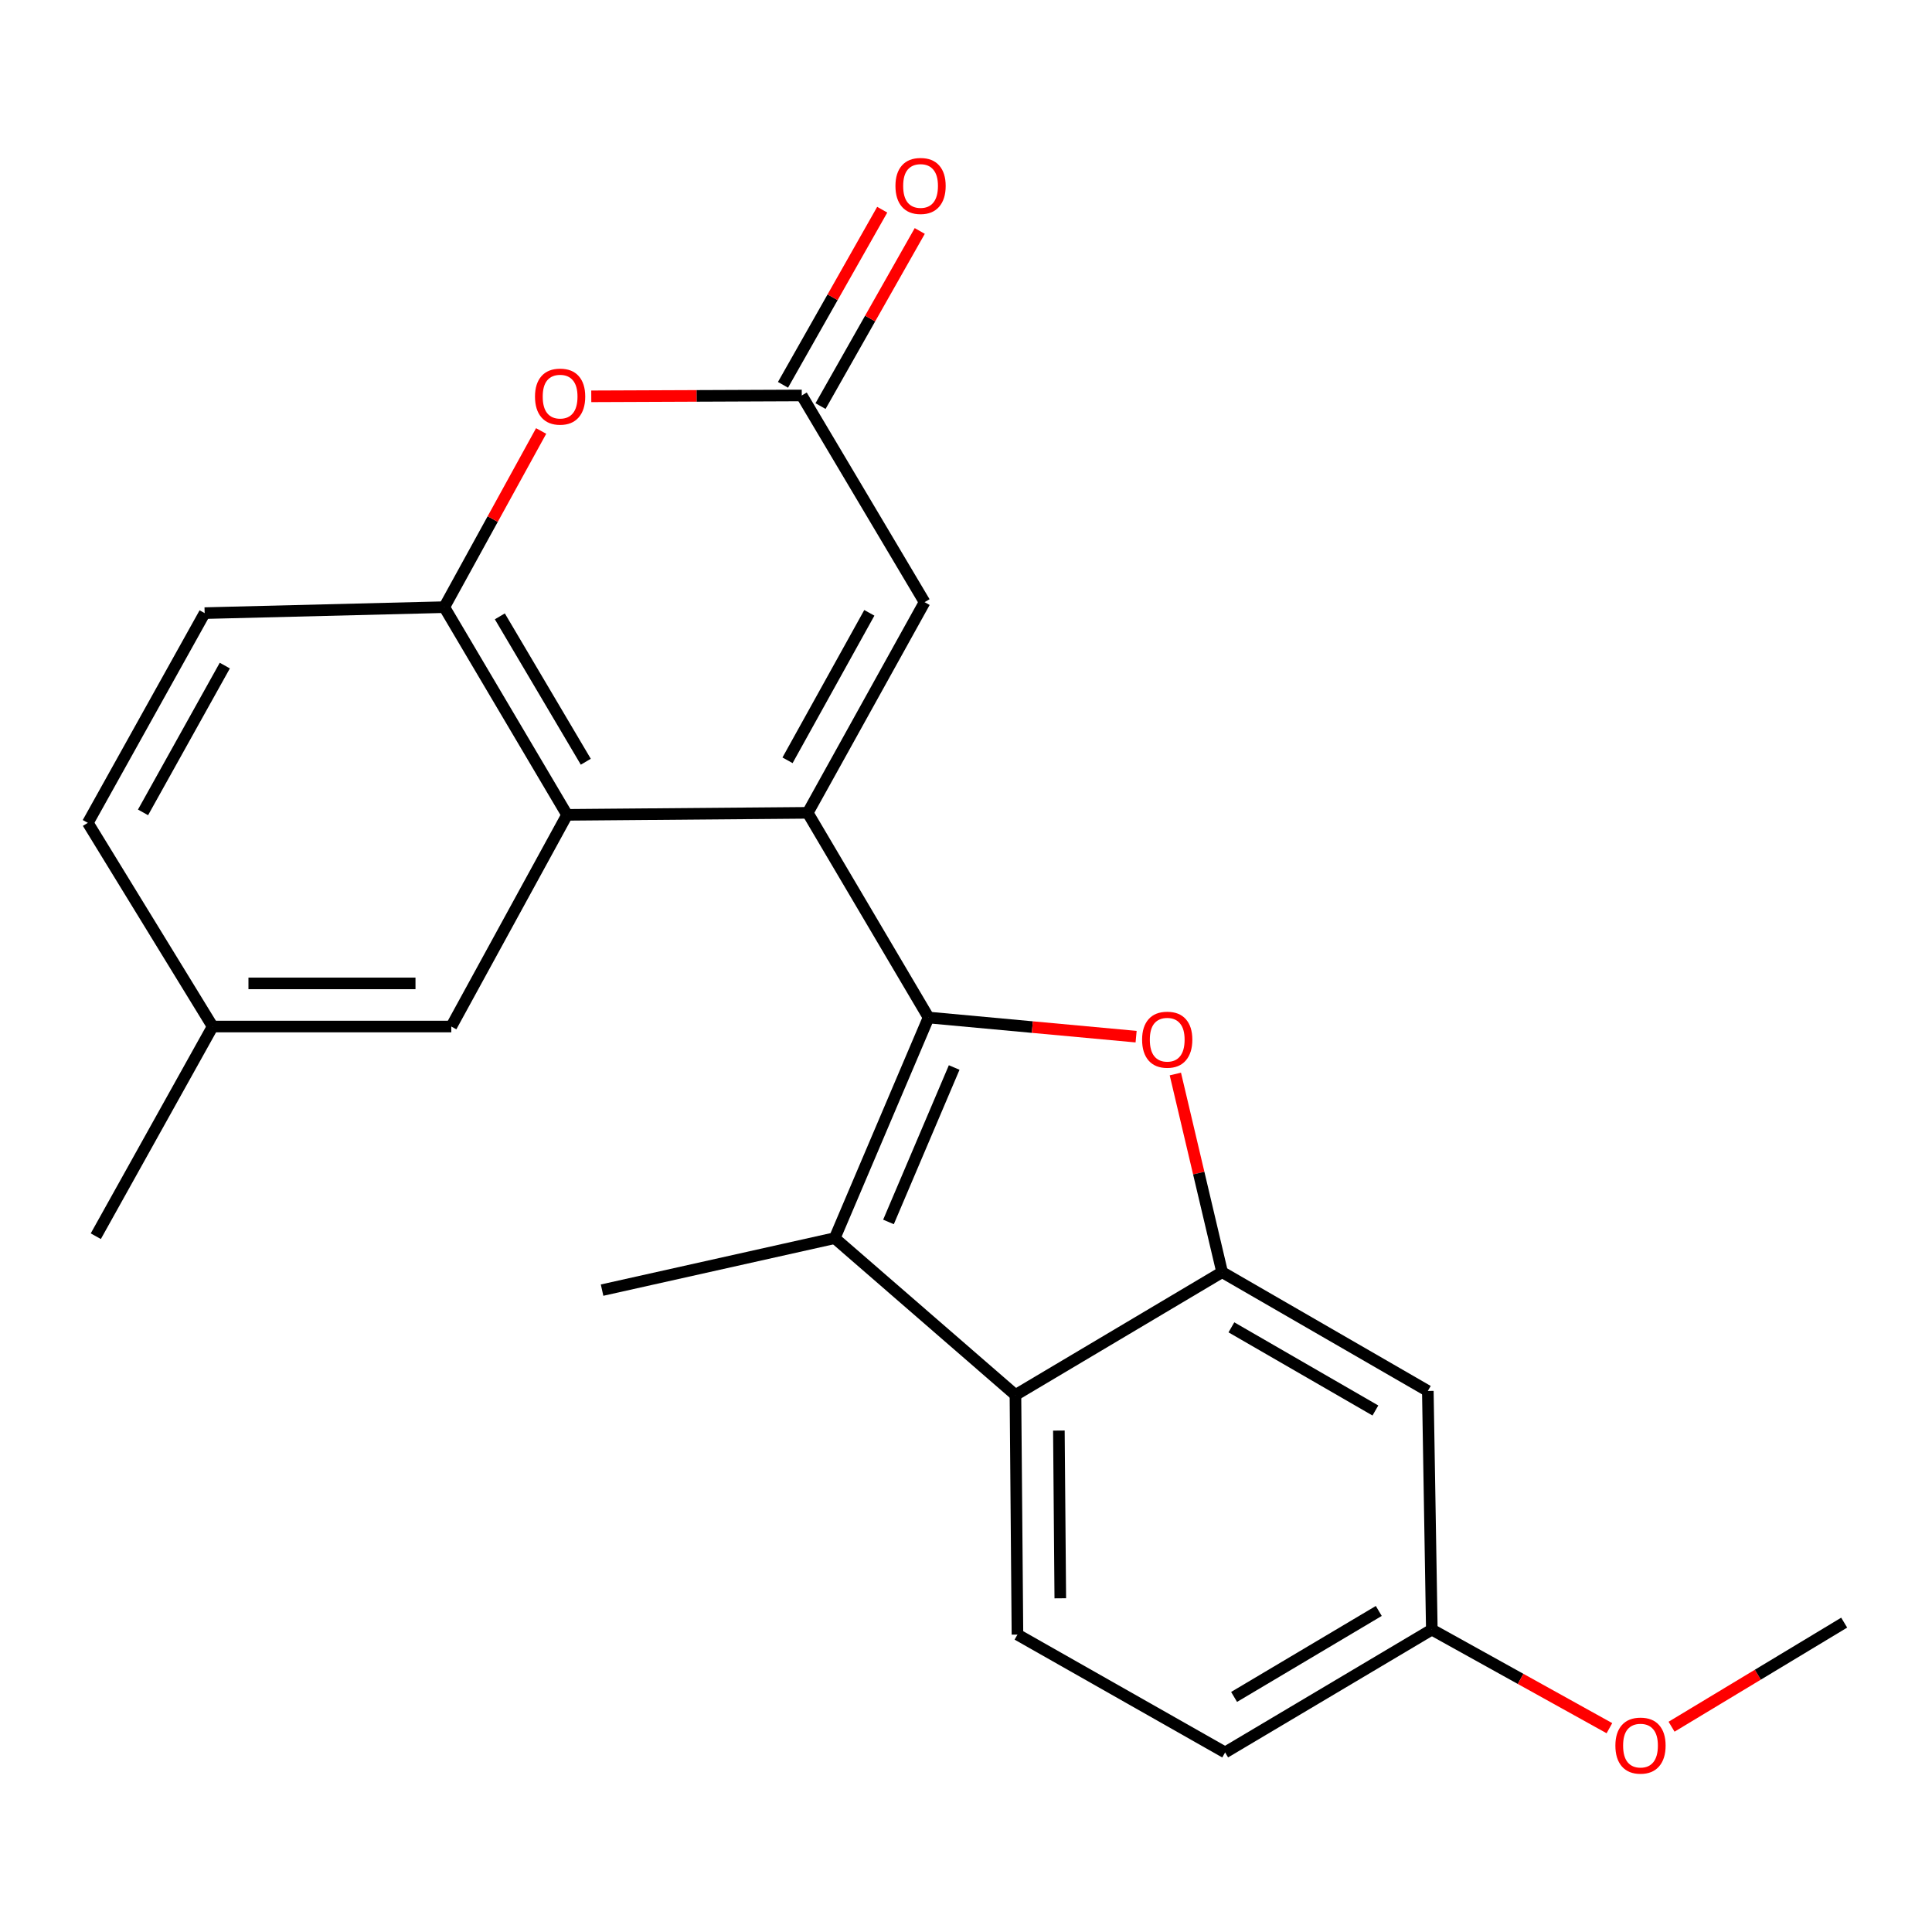 <?xml version='1.0' encoding='iso-8859-1'?>
<svg version='1.1' baseProfile='full'
              xmlns='http://www.w3.org/2000/svg'
                      xmlns:rdkit='http://www.rdkit.org/xml'
                      xmlns:xlink='http://www.w3.org/1999/xlink'
                  xml:space='preserve'
width='1000px' height='1000px' viewBox='0 0 1000 1000'>
<!-- END OF HEADER -->
<rect style='opacity:1.0;fill:#FFFFFF;stroke:none' width='1000' height='1000' x='0' y='0'> </rect>
<path class='bond-0' d='M 480.624,526.669 L 418.079,420.72' style='fill:none;fill-rule:evenodd;stroke:#000000;stroke-width:6px;stroke-linecap:butt;stroke-linejoin:miter;stroke-opacity:1' />
<path class='bond-1' d='M 480.624,526.669 L 534.336,531.62' style='fill:none;fill-rule:evenodd;stroke:#000000;stroke-width:6px;stroke-linecap:butt;stroke-linejoin:miter;stroke-opacity:1' />
<path class='bond-1' d='M 534.336,531.62 L 588.049,536.572' style='fill:none;fill-rule:evenodd;stroke:#FF0000;stroke-width:6px;stroke-linecap:butt;stroke-linejoin:miter;stroke-opacity:1' />
<path class='bond-2' d='M 480.624,526.669 L 432.047,640.866' style='fill:none;fill-rule:evenodd;stroke:#000000;stroke-width:6px;stroke-linecap:butt;stroke-linejoin:miter;stroke-opacity:1' />
<path class='bond-2' d='M 493.884,552.538 L 459.88,632.477' style='fill:none;fill-rule:evenodd;stroke:#000000;stroke-width:6px;stroke-linecap:butt;stroke-linejoin:miter;stroke-opacity:1' />
<path class='bond-4' d='M 418.079,420.72 L 293.524,421.762' style='fill:none;fill-rule:evenodd;stroke:#000000;stroke-width:6px;stroke-linecap:butt;stroke-linejoin:miter;stroke-opacity:1' />
<path class='bond-6' d='M 418.079,420.72 L 478.565,311.683' style='fill:none;fill-rule:evenodd;stroke:#000000;stroke-width:6px;stroke-linecap:butt;stroke-linejoin:miter;stroke-opacity:1' />
<path class='bond-6' d='M 407.627,393.533 L 449.966,317.207' style='fill:none;fill-rule:evenodd;stroke:#000000;stroke-width:6px;stroke-linecap:butt;stroke-linejoin:miter;stroke-opacity:1' />
<path class='bond-3' d='M 608.363,555.909 L 620.466,607.189' style='fill:none;fill-rule:evenodd;stroke:#FF0000;stroke-width:6px;stroke-linecap:butt;stroke-linejoin:miter;stroke-opacity:1' />
<path class='bond-3' d='M 620.466,607.189 L 632.569,658.469' style='fill:none;fill-rule:evenodd;stroke:#000000;stroke-width:6px;stroke-linecap:butt;stroke-linejoin:miter;stroke-opacity:1' />
<path class='bond-5' d='M 432.047,640.866 L 525.591,722.043' style='fill:none;fill-rule:evenodd;stroke:#000000;stroke-width:6px;stroke-linecap:butt;stroke-linejoin:miter;stroke-opacity:1' />
<path class='bond-18' d='M 432.047,640.866 L 311.635,667.772' style='fill:none;fill-rule:evenodd;stroke:#000000;stroke-width:6px;stroke-linecap:butt;stroke-linejoin:miter;stroke-opacity:1' />
<path class='bond-10' d='M 632.569,658.469 L 739.039,719.959' style='fill:none;fill-rule:evenodd;stroke:#000000;stroke-width:6px;stroke-linecap:butt;stroke-linejoin:miter;stroke-opacity:1' />
<path class='bond-10' d='M 637.373,687.027 L 711.901,730.071' style='fill:none;fill-rule:evenodd;stroke:#000000;stroke-width:6px;stroke-linecap:butt;stroke-linejoin:miter;stroke-opacity:1' />
<path class='bond-23' d='M 632.569,658.469 L 525.591,722.043' style='fill:none;fill-rule:evenodd;stroke:#000000;stroke-width:6px;stroke-linecap:butt;stroke-linejoin:miter;stroke-opacity:1' />
<path class='bond-8' d='M 293.524,421.762 L 229.962,314.263' style='fill:none;fill-rule:evenodd;stroke:#000000;stroke-width:6px;stroke-linecap:butt;stroke-linejoin:miter;stroke-opacity:1' />
<path class='bond-8' d='M 303.21,394.273 L 258.716,319.023' style='fill:none;fill-rule:evenodd;stroke:#000000;stroke-width:6px;stroke-linecap:butt;stroke-linejoin:miter;stroke-opacity:1' />
<path class='bond-12' d='M 293.524,421.762 L 233.584,531.333' style='fill:none;fill-rule:evenodd;stroke:#000000;stroke-width:6px;stroke-linecap:butt;stroke-linejoin:miter;stroke-opacity:1' />
<path class='bond-11' d='M 525.591,722.043 L 526.633,846.065' style='fill:none;fill-rule:evenodd;stroke:#000000;stroke-width:6px;stroke-linecap:butt;stroke-linejoin:miter;stroke-opacity:1' />
<path class='bond-11' d='M 548.075,740.458 L 548.804,827.274' style='fill:none;fill-rule:evenodd;stroke:#000000;stroke-width:6px;stroke-linecap:butt;stroke-linejoin:miter;stroke-opacity:1' />
<path class='bond-7' d='M 478.565,311.683 L 414.991,204.692' style='fill:none;fill-rule:evenodd;stroke:#000000;stroke-width:6px;stroke-linecap:butt;stroke-linejoin:miter;stroke-opacity:1' />
<path class='bond-9' d='M 414.991,204.692 L 360.516,204.914' style='fill:none;fill-rule:evenodd;stroke:#000000;stroke-width:6px;stroke-linecap:butt;stroke-linejoin:miter;stroke-opacity:1' />
<path class='bond-9' d='M 360.516,204.914 L 306.041,205.135' style='fill:none;fill-rule:evenodd;stroke:#FF0000;stroke-width:6px;stroke-linecap:butt;stroke-linejoin:miter;stroke-opacity:1' />
<path class='bond-13' d='M 424.704,210.196 L 450.384,164.87' style='fill:none;fill-rule:evenodd;stroke:#000000;stroke-width:6px;stroke-linecap:butt;stroke-linejoin:miter;stroke-opacity:1' />
<path class='bond-13' d='M 450.384,164.87 L 476.065,119.545' style='fill:none;fill-rule:evenodd;stroke:#FF0000;stroke-width:6px;stroke-linecap:butt;stroke-linejoin:miter;stroke-opacity:1' />
<path class='bond-13' d='M 405.277,199.189 L 430.957,153.864' style='fill:none;fill-rule:evenodd;stroke:#000000;stroke-width:6px;stroke-linecap:butt;stroke-linejoin:miter;stroke-opacity:1' />
<path class='bond-13' d='M 430.957,153.864 L 456.638,108.538' style='fill:none;fill-rule:evenodd;stroke:#FF0000;stroke-width:6px;stroke-linecap:butt;stroke-linejoin:miter;stroke-opacity:1' />
<path class='bond-14' d='M 229.962,314.263 L 105.927,317.352' style='fill:none;fill-rule:evenodd;stroke:#000000;stroke-width:6px;stroke-linecap:butt;stroke-linejoin:miter;stroke-opacity:1' />
<path class='bond-25' d='M 229.962,314.263 L 255.026,268.667' style='fill:none;fill-rule:evenodd;stroke:#000000;stroke-width:6px;stroke-linecap:butt;stroke-linejoin:miter;stroke-opacity:1' />
<path class='bond-25' d='M 255.026,268.667 L 280.09,223.072' style='fill:none;fill-rule:evenodd;stroke:#FF0000;stroke-width:6px;stroke-linecap:butt;stroke-linejoin:miter;stroke-opacity:1' />
<path class='bond-15' d='M 739.039,719.959 L 741.11,843.485' style='fill:none;fill-rule:evenodd;stroke:#000000;stroke-width:6px;stroke-linecap:butt;stroke-linejoin:miter;stroke-opacity:1' />
<path class='bond-16' d='M 526.633,846.065 L 634.12,907.059' style='fill:none;fill-rule:evenodd;stroke:#000000;stroke-width:6px;stroke-linecap:butt;stroke-linejoin:miter;stroke-opacity:1' />
<path class='bond-17' d='M 233.584,531.333 L 110.071,531.333' style='fill:none;fill-rule:evenodd;stroke:#000000;stroke-width:6px;stroke-linecap:butt;stroke-linejoin:miter;stroke-opacity:1' />
<path class='bond-17' d='M 215.057,509.004 L 128.598,509.004' style='fill:none;fill-rule:evenodd;stroke:#000000;stroke-width:6px;stroke-linecap:butt;stroke-linejoin:miter;stroke-opacity:1' />
<path class='bond-26' d='M 105.927,317.352 L 45.455,425.905' style='fill:none;fill-rule:evenodd;stroke:#000000;stroke-width:6px;stroke-linecap:butt;stroke-linejoin:miter;stroke-opacity:1' />
<path class='bond-26' d='M 116.362,344.501 L 74.031,420.489' style='fill:none;fill-rule:evenodd;stroke:#000000;stroke-width:6px;stroke-linecap:butt;stroke-linejoin:miter;stroke-opacity:1' />
<path class='bond-20' d='M 741.11,843.485 L 787.07,868.996' style='fill:none;fill-rule:evenodd;stroke:#000000;stroke-width:6px;stroke-linecap:butt;stroke-linejoin:miter;stroke-opacity:1' />
<path class='bond-20' d='M 787.07,868.996 L 833.03,894.506' style='fill:none;fill-rule:evenodd;stroke:#FF0000;stroke-width:6px;stroke-linecap:butt;stroke-linejoin:miter;stroke-opacity:1' />
<path class='bond-24' d='M 741.11,843.485 L 634.12,907.059' style='fill:none;fill-rule:evenodd;stroke:#000000;stroke-width:6px;stroke-linecap:butt;stroke-linejoin:miter;stroke-opacity:1' />
<path class='bond-24' d='M 713.656,833.825 L 638.762,878.327' style='fill:none;fill-rule:evenodd;stroke:#000000;stroke-width:6px;stroke-linecap:butt;stroke-linejoin:miter;stroke-opacity:1' />
<path class='bond-19' d='M 110.071,531.333 L 45.455,425.905' style='fill:none;fill-rule:evenodd;stroke:#000000;stroke-width:6px;stroke-linecap:butt;stroke-linejoin:miter;stroke-opacity:1' />
<path class='bond-21' d='M 110.071,531.333 L 49.585,639.861' style='fill:none;fill-rule:evenodd;stroke:#000000;stroke-width:6px;stroke-linecap:butt;stroke-linejoin:miter;stroke-opacity:1' />
<path class='bond-22' d='M 865.196,893.743 L 909.871,866.809' style='fill:none;fill-rule:evenodd;stroke:#FF0000;stroke-width:6px;stroke-linecap:butt;stroke-linejoin:miter;stroke-opacity:1' />
<path class='bond-22' d='M 909.871,866.809 L 954.545,839.875' style='fill:none;fill-rule:evenodd;stroke:#000000;stroke-width:6px;stroke-linecap:butt;stroke-linejoin:miter;stroke-opacity:1' />
<path  class='atom-2' d='M 591.15 538.136
Q 591.15 531.336, 594.51 527.536
Q 597.87 523.736, 604.15 523.736
Q 610.43 523.736, 613.79 527.536
Q 617.15 531.336, 617.15 538.136
Q 617.15 545.016, 613.75 548.936
Q 610.35 552.816, 604.15 552.816
Q 597.91 552.816, 594.51 548.936
Q 591.15 545.056, 591.15 538.136
M 604.15 549.616
Q 608.47 549.616, 610.79 546.736
Q 613.15 543.816, 613.15 538.136
Q 613.15 532.576, 610.79 529.776
Q 608.47 526.936, 604.15 526.936
Q 599.83 526.936, 597.47 529.736
Q 595.15 532.536, 595.15 538.136
Q 595.15 543.856, 597.47 546.736
Q 599.83 549.616, 604.15 549.616
' fill='#FF0000'/>
<path  class='atom-10' d='M 276.914 205.281
Q 276.914 198.481, 280.274 194.681
Q 283.634 190.881, 289.914 190.881
Q 296.194 190.881, 299.554 194.681
Q 302.914 198.481, 302.914 205.281
Q 302.914 212.161, 299.514 216.081
Q 296.114 219.961, 289.914 219.961
Q 283.674 219.961, 280.274 216.081
Q 276.914 212.201, 276.914 205.281
M 289.914 216.761
Q 294.234 216.761, 296.554 213.881
Q 298.914 210.961, 298.914 205.281
Q 298.914 199.721, 296.554 196.921
Q 294.234 194.081, 289.914 194.081
Q 285.594 194.081, 283.234 196.881
Q 280.914 199.681, 280.914 205.281
Q 280.914 211.001, 283.234 213.881
Q 285.594 216.761, 289.914 216.761
' fill='#FF0000'/>
<path  class='atom-14' d='M 463.481 96.243
Q 463.481 89.443, 466.841 85.643
Q 470.201 81.843, 476.481 81.843
Q 482.761 81.843, 486.121 85.643
Q 489.481 89.443, 489.481 96.243
Q 489.481 103.123, 486.081 107.043
Q 482.681 110.923, 476.481 110.923
Q 470.241 110.923, 466.841 107.043
Q 463.481 103.163, 463.481 96.243
M 476.481 107.723
Q 480.801 107.723, 483.121 104.843
Q 485.481 101.923, 485.481 96.243
Q 485.481 90.683, 483.121 87.883
Q 480.801 85.043, 476.481 85.043
Q 472.161 85.043, 469.801 87.843
Q 467.481 90.643, 467.481 96.243
Q 467.481 101.963, 469.801 104.843
Q 472.161 107.723, 476.481 107.723
' fill='#FF0000'/>
<path  class='atom-21' d='M 836.118 903.517
Q 836.118 896.717, 839.478 892.917
Q 842.838 889.117, 849.118 889.117
Q 855.398 889.117, 858.758 892.917
Q 862.118 896.717, 862.118 903.517
Q 862.118 910.397, 858.718 914.317
Q 855.318 918.197, 849.118 918.197
Q 842.878 918.197, 839.478 914.317
Q 836.118 910.437, 836.118 903.517
M 849.118 914.997
Q 853.438 914.997, 855.758 912.117
Q 858.118 909.197, 858.118 903.517
Q 858.118 897.957, 855.758 895.157
Q 853.438 892.317, 849.118 892.317
Q 844.798 892.317, 842.438 895.117
Q 840.118 897.917, 840.118 903.517
Q 840.118 909.237, 842.438 912.117
Q 844.798 914.997, 849.118 914.997
' fill='#FF0000'/>
</svg>
